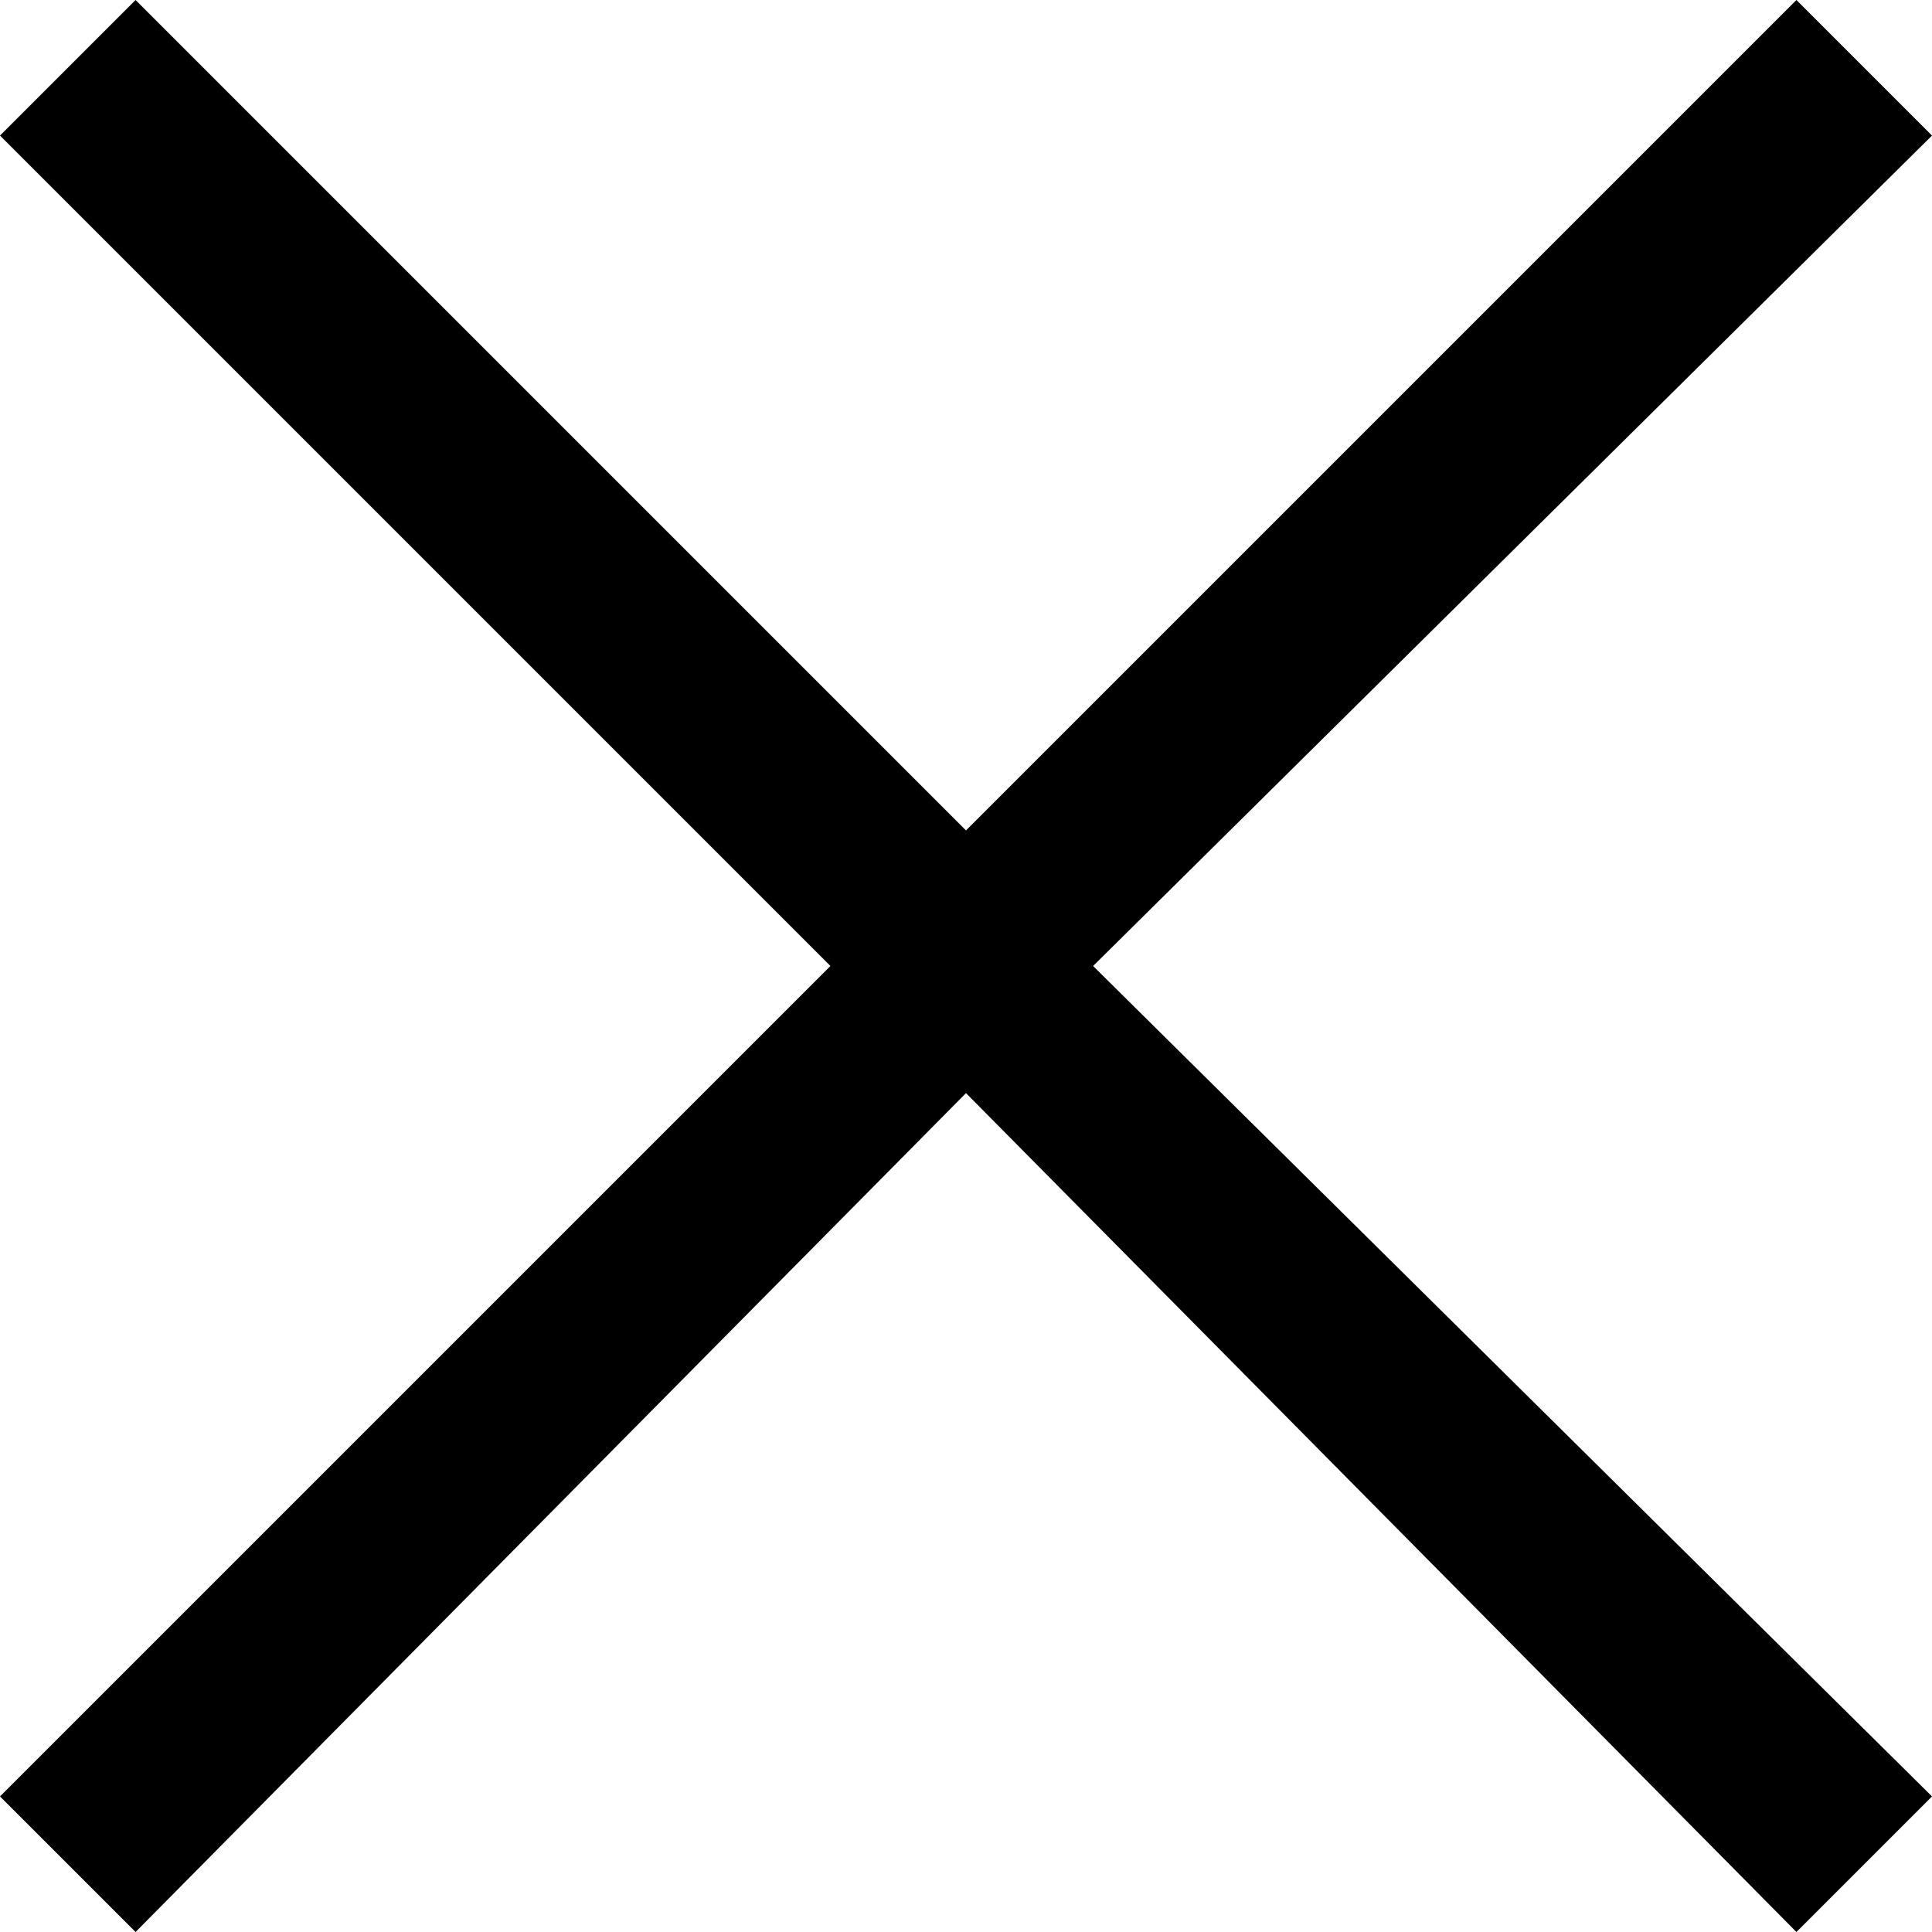 <?xml version="1.0" encoding="utf-8"?>
<!-- Generator: Adobe Illustrator 23.0.3, SVG Export Plug-In . SVG Version: 6.00 Build 0)  -->
<svg version="1.1" id="Ebene_1" xmlns="http://www.w3.org/2000/svg" xmlns:xlink="http://www.w3.org/1999/xlink" x="0px" y="0px"
	 viewBox="0 0 22.8 22.8" style="enable-background:new 0 0 22.8 22.8;" xml:space="preserve">
<polygon points="22.8,1.6 21.2,0 11.4,9.8 1.6,0 0,1.6 9.8,11.4 0,21.2 1.6,22.8 11.4,12.9 21.2,22.8 22.8,21.2 12.9,11.4 "/>
</svg>
